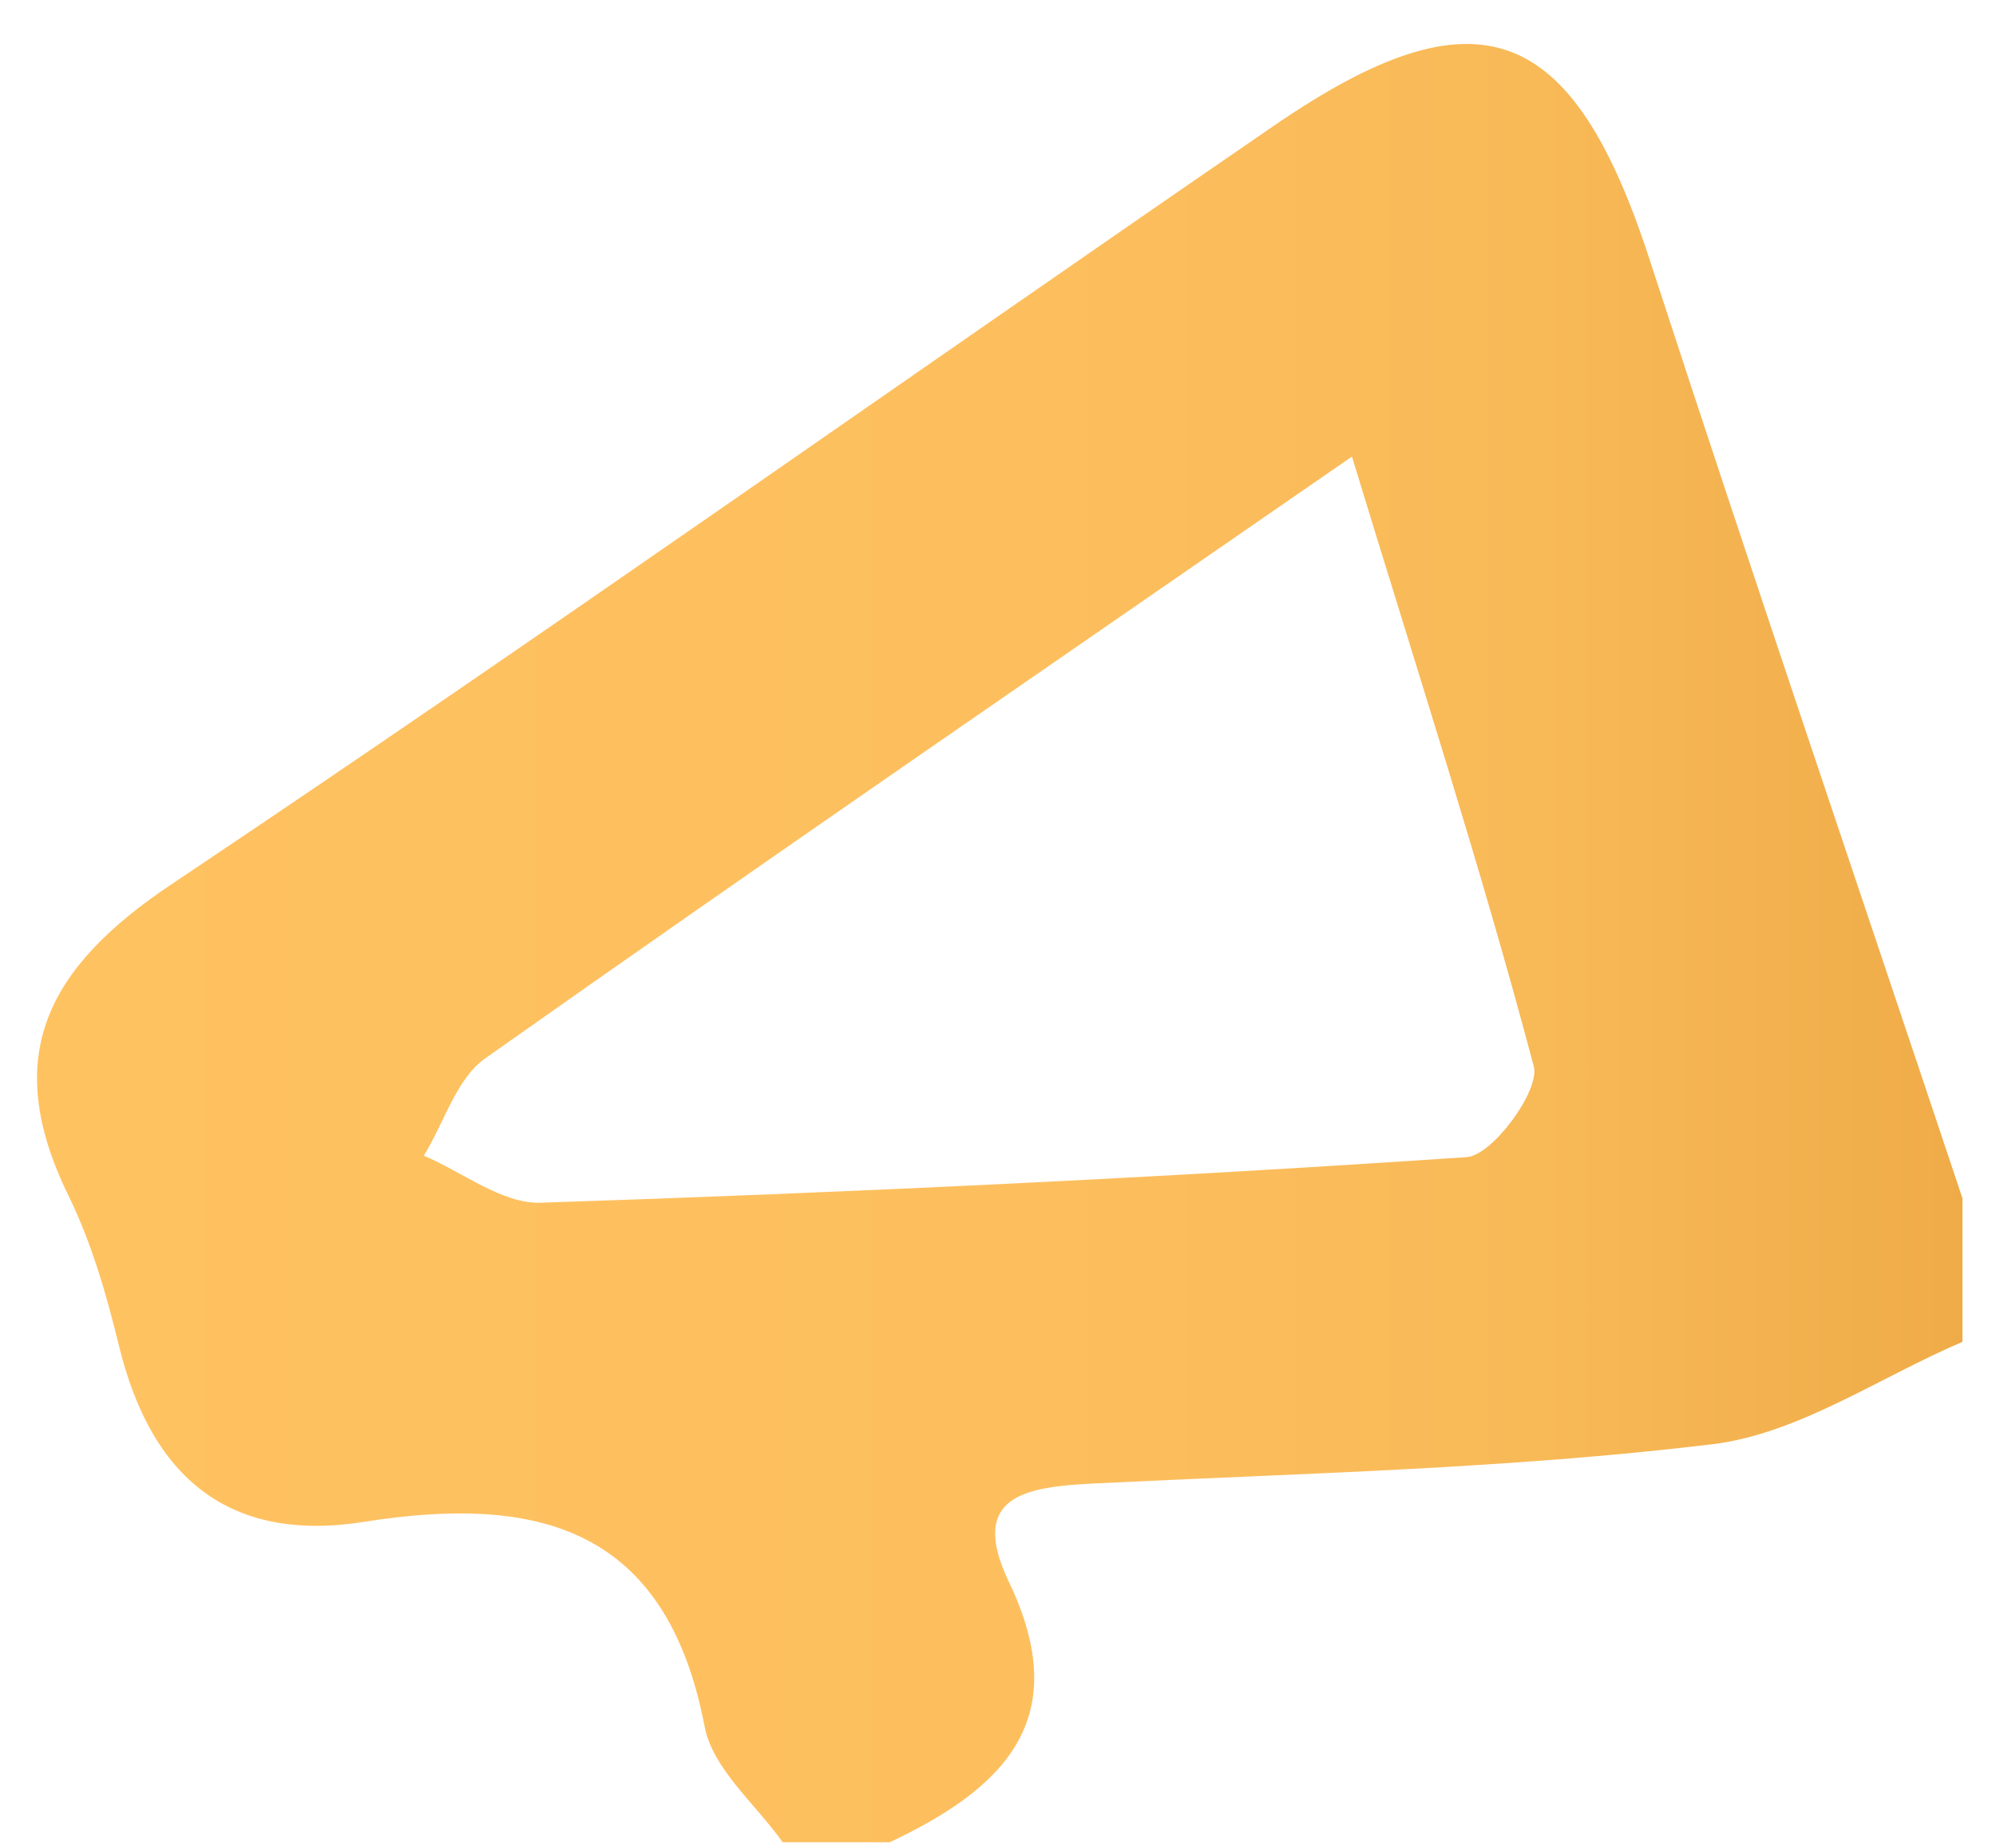 <svg width="27" height="25" viewBox="0 0 27 25" fill="none" xmlns="http://www.w3.org/2000/svg">
<path d="M26.546 16.219V18.154C25.424 18.633 24.335 19.394 23.174 19.538C20.407 19.873 17.599 19.932 14.805 20.07C13.899 20.116 13.08 20.22 13.65 21.408C14.542 23.27 13.565 24.202 12.037 24.924H10.587C10.22 24.405 9.636 23.927 9.531 23.356C9.013 20.66 7.274 20.22 4.933 20.588C3.096 20.883 2.047 19.984 1.614 18.226C1.443 17.524 1.24 16.816 0.925 16.173C0 14.284 0.643 13.084 2.322 11.962C7.34 8.604 12.26 5.114 17.238 1.697C19.993 -0.193 21.272 0.306 22.315 3.514C23.699 7.764 25.136 11.988 26.553 16.232L26.546 16.219ZM18.288 6.177C14.201 9.004 10.364 11.634 6.566 14.317C6.173 14.592 6.009 15.189 5.733 15.635C6.258 15.858 6.789 16.285 7.307 16.272C11.486 16.134 15.671 15.937 19.842 15.655C20.19 15.629 20.833 14.756 20.748 14.428C20.033 11.732 19.173 9.083 18.288 6.177Z" fill="url(#paint0_linear_2258_16552)"/>
<defs>
<linearGradient id="paint0_linear_2258_16552" x1="0.499" y1="12.749" x2="26.546" y2="12.749" gradientUnits="userSpaceOnUse">
<stop stop-color="#FFC261"/>
<stop offset="0.52" stop-color="#FDBF5E"/>
<stop offset="0.78" stop-color="#F8B957"/>
<stop offset="0.98" stop-color="#F0AD4A"/>
<stop offset="1" stop-color="#EFAB48"/>
</linearGradient>
</defs>
</svg>
